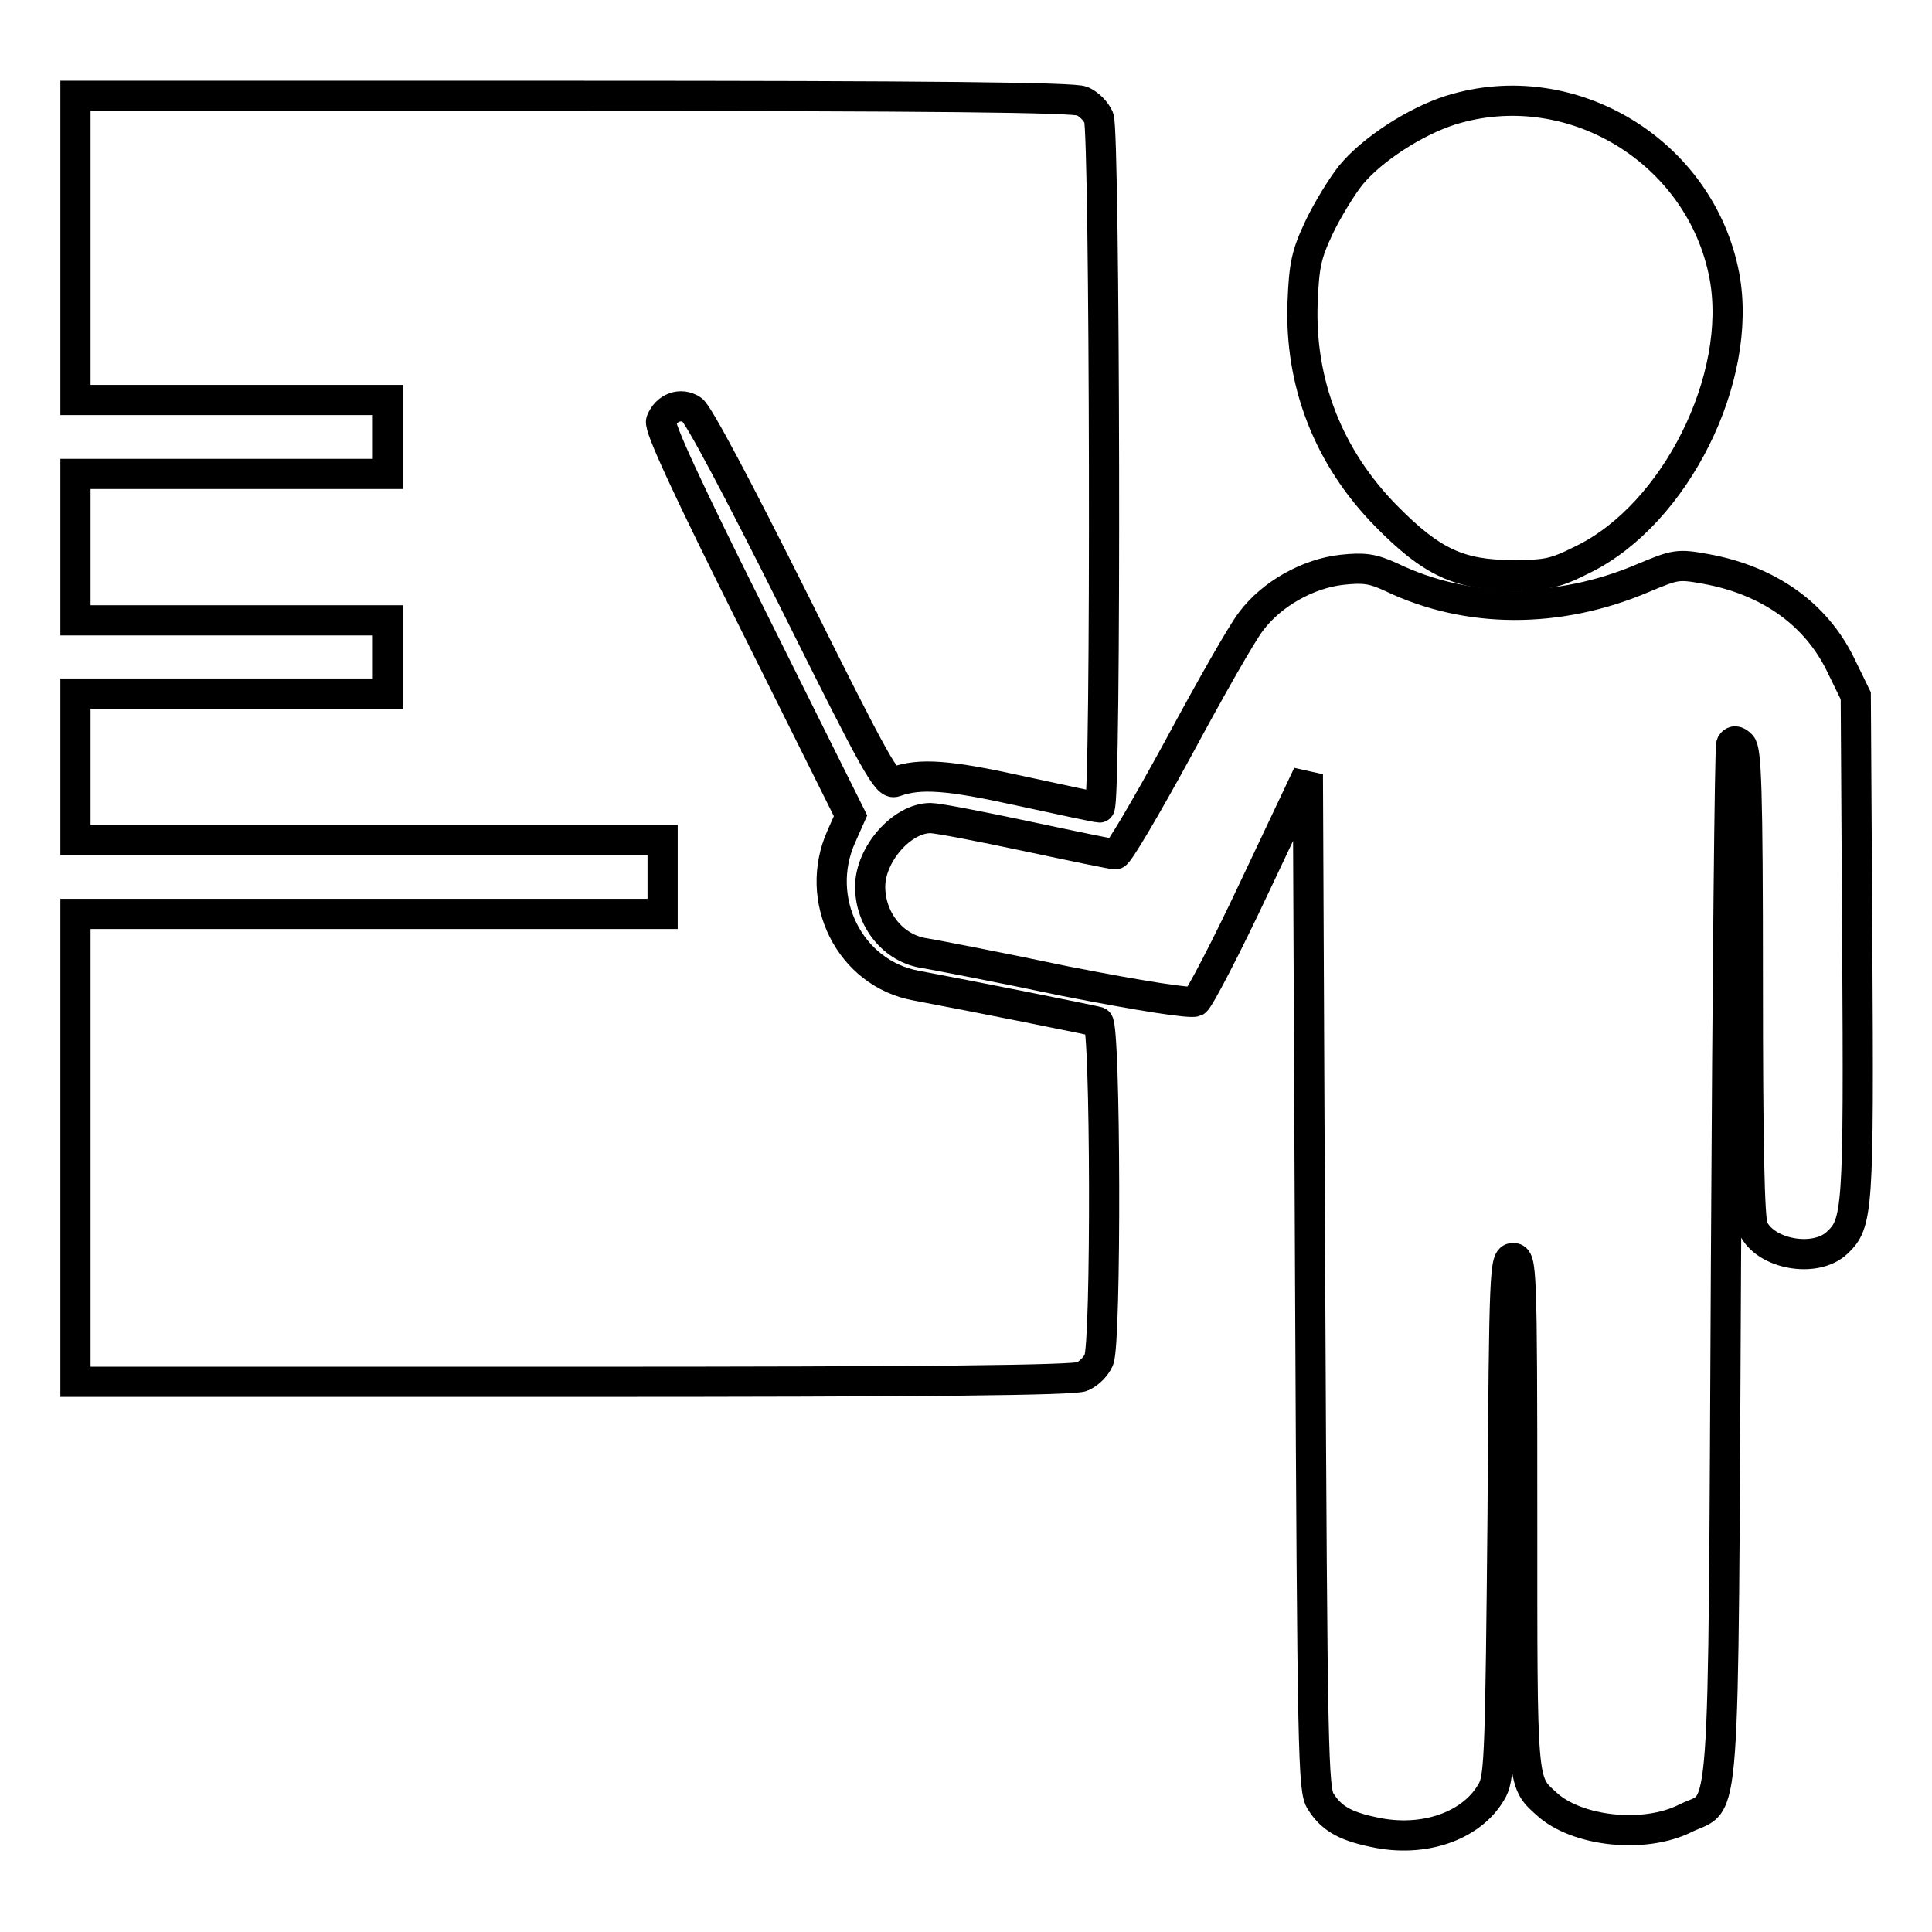 <?xml version="1.0" encoding="utf-8"?>
<!-- Svg Vector Icons : http://www.onlinewebfonts.com/icon -->
<!DOCTYPE svg PUBLIC "-//W3C//DTD SVG 1.1//EN" "http://www.w3.org/Graphics/SVG/1.1/DTD/svg11.dtd">
<svg version="1.1" xmlns="http://www.w3.org/2000/svg" xmlns:xlink="http://www.w3.org/1999/xlink" x="0px" y="0px" viewBox="0 0 256 256" enable-background="new 0 0 256 256" xml:space="preserve">
<g><g><g><path stroke-width="4" fill-opacity="0" stroke="#000000"  d="M10,32.9v20.1h20.7h20.7v4.9v4.9H30.7H10v9.7v9.7h20.7h20.7V87v4.9H30.7H10v9.7v9.7h38.9h38.9v4.9v4.9H48.9H10v31v31h66c47,0,66.4-0.2,67.4-0.7c0.9-0.4,1.8-1.3,2.2-2.2c1-2.2,0.9-44.4-0.1-44.8c-0.7-0.2-16.1-3.3-24.1-4.8c-8.8-1.6-13.7-11.4-9.9-19.8l1.2-2.7L100,82.6c-8.9-17.8-12.7-26-12.4-26.8c0.7-1.8,2.6-2.5,4.1-1.5c0.8,0.5,6.1,10.5,13.5,25.3c10.9,21.9,12.3,24.4,13.4,24c3.3-1.2,7.1-0.9,16.6,1.2c5.5,1.2,10.2,2.2,10.5,2.2c0.9,0,0.7-89.6-0.1-91.4c-0.4-0.9-1.3-1.8-2.2-2.2c-1-0.5-20.4-0.7-67.4-0.7H10V32.9z"/><path stroke-width="4" fill-opacity="0" stroke="#000000"  d="M192.2,14.6c-4.7,1.5-10.4,5.2-13.2,8.6c-1.2,1.5-3.1,4.6-4.2,6.9c-1.7,3.6-2,5-2.2,10c-0.4,10.6,3.4,20.5,11.1,28.3c6,6.1,9.7,7.8,16.7,7.8c4.7,0,5.6-0.2,9.4-2.1c12.2-6,21.2-24,18.7-37.5C225.4,20.1,208.2,9.6,192.2,14.6z"/><path stroke-width="4" fill-opacity="0" stroke="#000000"  d="M177.8,75.5c-4.5,0.5-9.3,3.2-12,6.8c-1.2,1.5-5.5,9.1-9.7,16.9c-4.2,7.7-7.9,14-8.3,14s-5.7-1.1-11.8-2.4c-6.1-1.3-11.8-2.4-12.7-2.4c-3.8,0-8,4.8-8,9.1c0,4.4,3.1,8.2,7.2,8.8c1.2,0.2,9.6,1.8,18.6,3.7c10.2,2,16.7,3,17.3,2.7c0.5-0.3,4.1-7.2,7.9-15.3l7-14.8l0.3,67.2c0.3,62.9,0.4,67.4,1.4,68.9c1.5,2.4,3.5,3.4,7.7,4.2c6.5,1.2,12.7-1.2,15.1-5.8c0.9-1.8,1-5.6,1.3-36.2c0.2-32.9,0.3-34.2,1.4-34.2s1.2,1.2,1.2,33.8c0,36.3-0.1,35.5,3.2,38.5c4,3.7,13,4.7,18.5,1.9c5.3-2.6,4.9,3.5,5.3-73.5c0.2-37.5,0.5-68.4,0.7-68.8c0.3-0.5,0.7-0.5,1.3,0.1c0.7,0.6,0.9,5.7,0.9,31.6c0,20.9,0.2,31.4,0.7,32.4c1.6,3.5,8.2,4.7,11.1,2c2.8-2.6,2.9-4.2,2.7-39.5l-0.2-33l-2-4.1c-3.3-6.8-9.6-11.2-17.8-12.7c-3.8-0.7-4.1-0.6-8.4,1.2c-11.3,4.8-23.3,4.7-33.3-0.1C181.8,75.3,180.7,75.2,177.8,75.5z"/></g></g></g>
</svg>